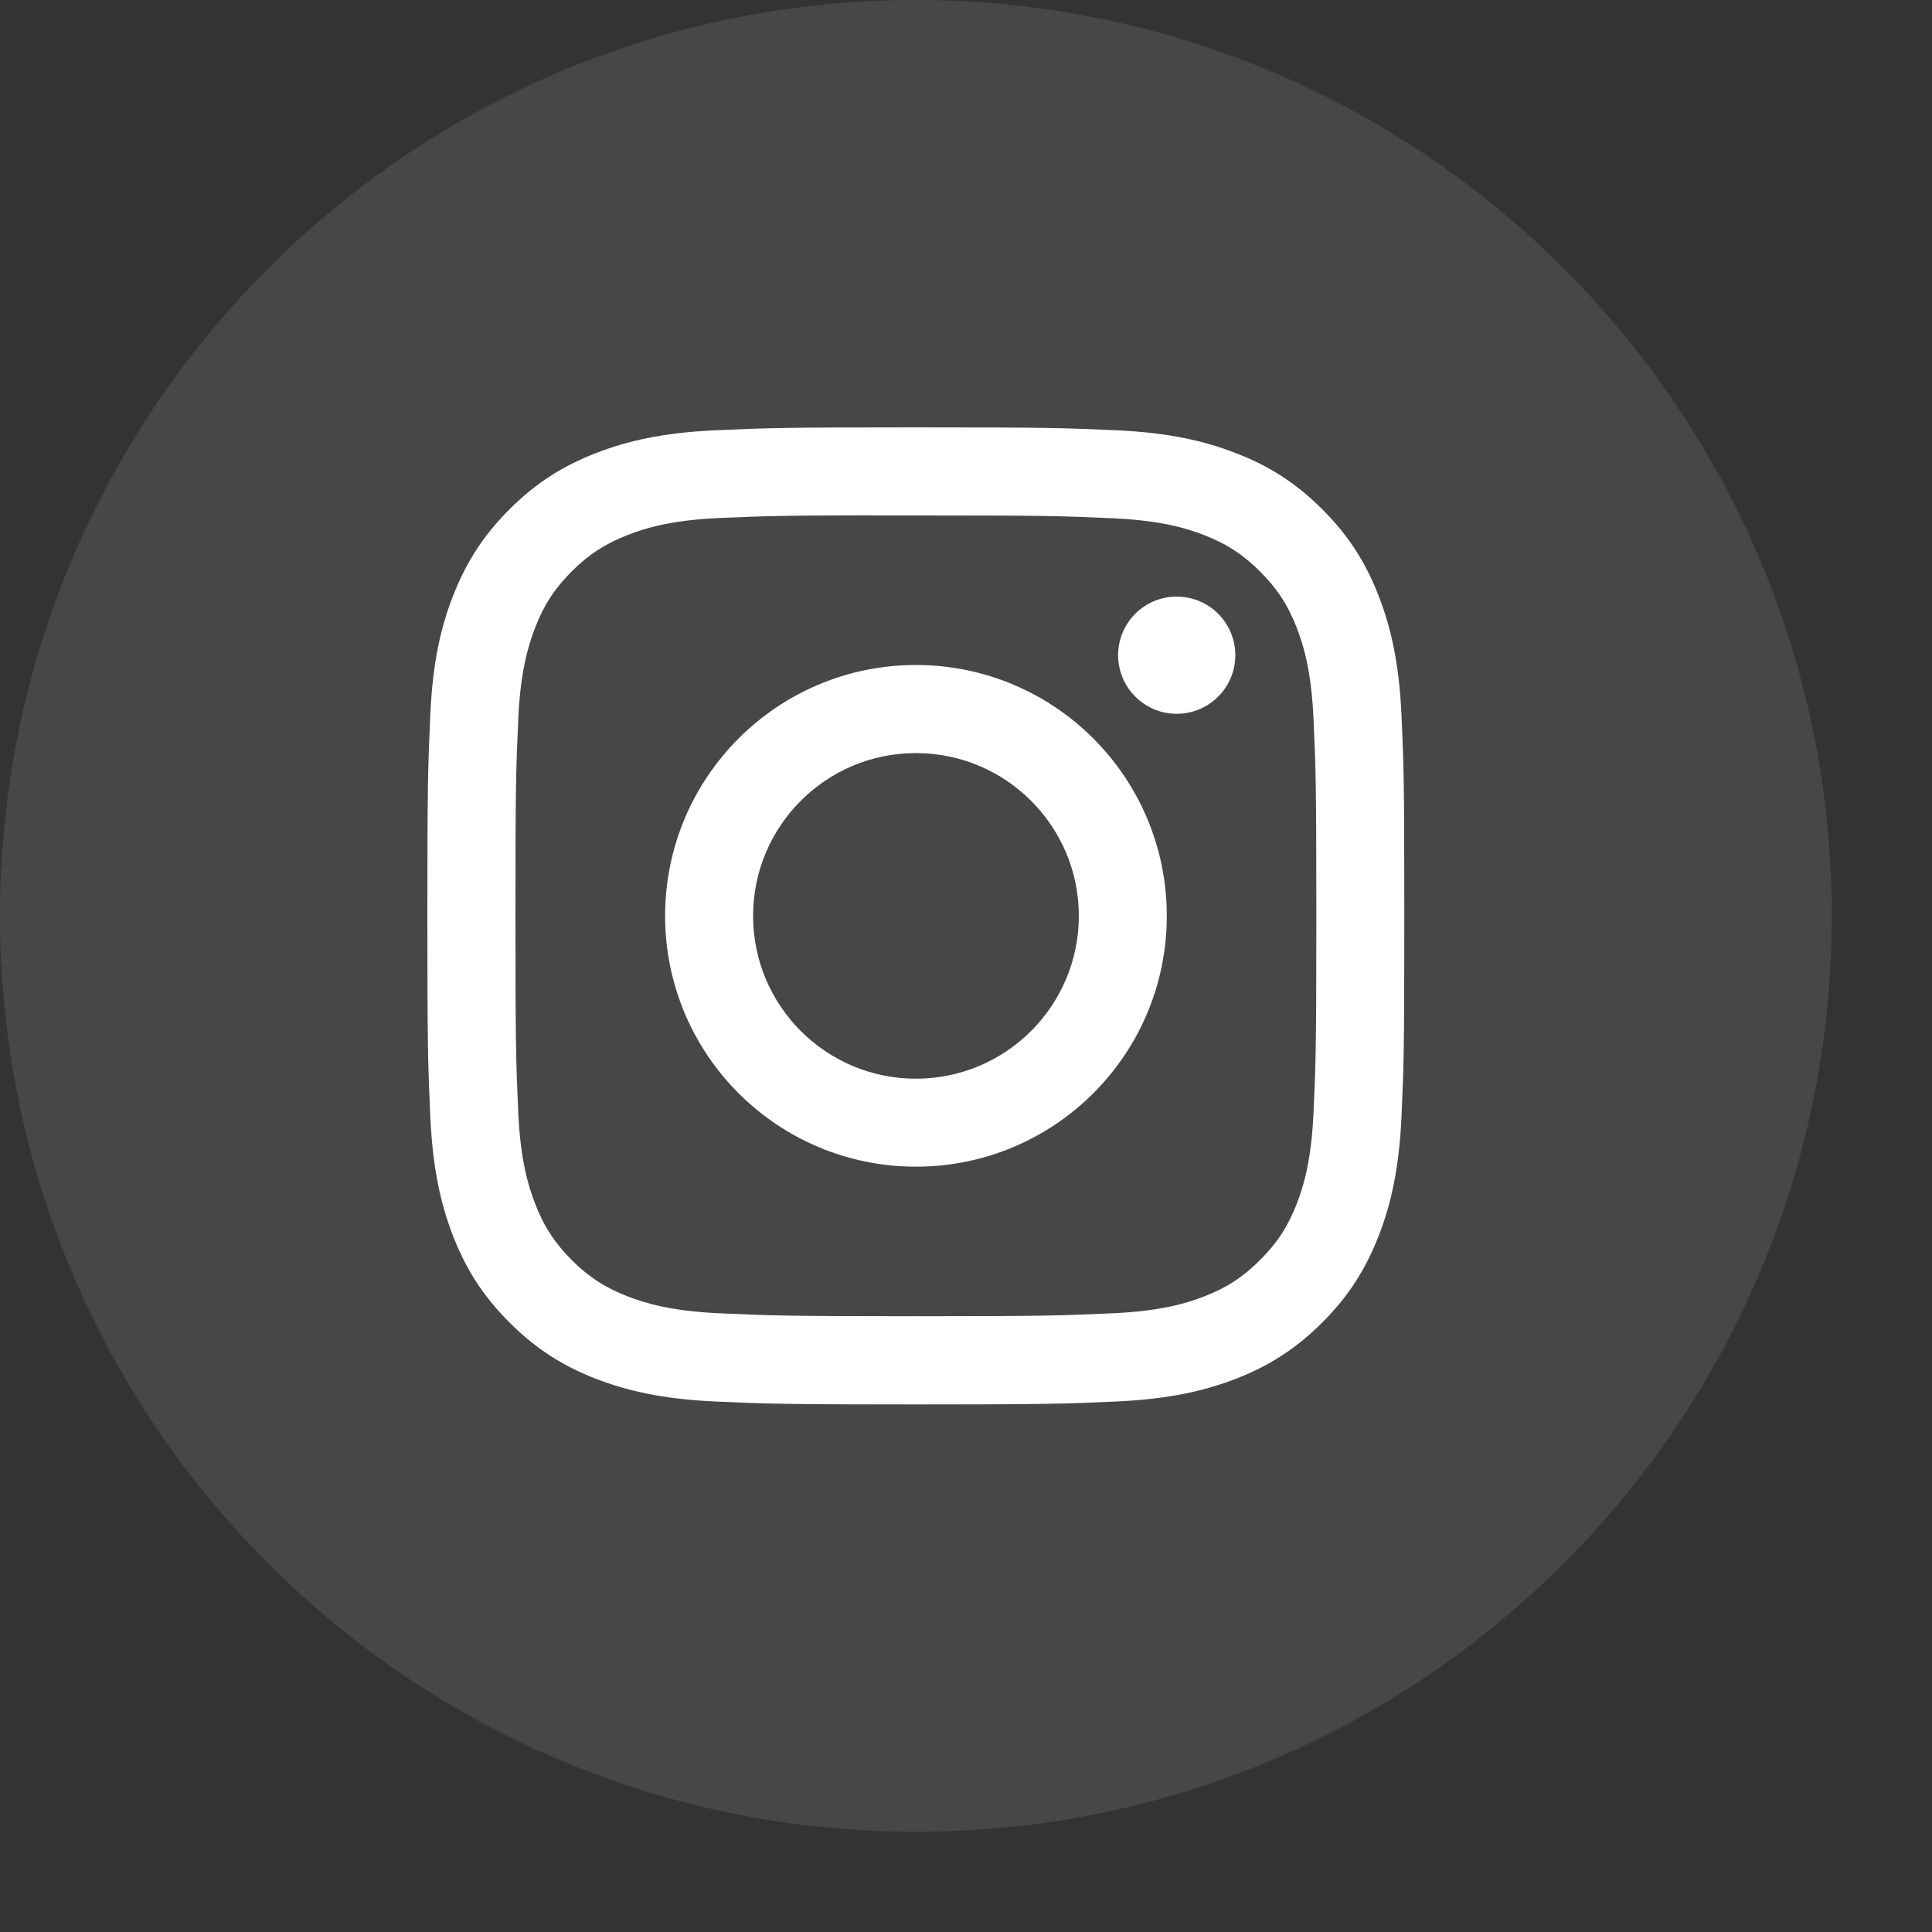 <svg width="15" height="15" viewBox="0 0 15 15" fill="none" xmlns="http://www.w3.org/2000/svg">
<rect x="0" y="0" width="15" height="15" fill="#333333" stroke="none"/>
<g id="Social Icons">
<path id="BG" opacity="0.1" fill-rule="evenodd" clip-rule="evenodd" d="M0 7.111C0 3.184 3.184 0 7.111 0C11.039 0 14.222 3.184 14.222 7.111C14.222 11.039 11.039 14.222 7.111 14.222C3.184 14.222 0 11.039 0 7.111Z" fill="white"/>
<path id="Path" fill-rule="evenodd" clip-rule="evenodd" d="M7.111 3.318C6.081 3.318 5.952 3.323 5.547 3.341C5.144 3.36 4.868 3.424 4.627 3.518C4.378 3.614 4.166 3.744 3.955 3.955C3.744 4.166 3.615 4.377 3.517 4.627C3.423 4.868 3.359 5.144 3.341 5.547C3.323 5.952 3.318 6.081 3.318 7.111C3.318 8.141 3.323 8.27 3.341 8.675C3.36 9.078 3.424 9.354 3.517 9.595C3.614 9.844 3.744 10.056 3.955 10.267C4.166 10.478 4.377 10.608 4.627 10.705C4.868 10.798 5.143 10.862 5.547 10.881C5.952 10.899 6.081 10.904 7.111 10.904C8.141 10.904 8.27 10.899 8.674 10.881C9.078 10.862 9.354 10.798 9.595 10.705C9.845 10.608 10.056 10.478 10.267 10.267C10.478 10.056 10.607 9.844 10.704 9.595C10.798 9.354 10.862 9.078 10.881 8.675C10.899 8.27 10.903 8.141 10.903 7.111C10.903 6.081 10.899 5.952 10.881 5.547C10.862 5.144 10.798 4.868 10.704 4.627C10.607 4.377 10.478 4.166 10.267 3.955C10.056 3.744 9.845 3.614 9.595 3.518C9.353 3.424 9.078 3.36 8.674 3.341C8.269 3.323 8.14 3.318 7.11 3.318H7.111ZM6.771 4.002C6.872 4.002 6.985 4.002 7.111 4.002C8.124 4.002 8.244 4.006 8.644 4.024C9.014 4.041 9.214 4.102 9.348 4.154C9.525 4.223 9.651 4.305 9.784 4.438C9.917 4.571 9.999 4.697 10.068 4.874C10.12 5.008 10.181 5.208 10.198 5.578C10.216 5.978 10.22 6.098 10.22 7.11C10.22 8.122 10.216 8.242 10.198 8.642C10.181 9.012 10.12 9.213 10.068 9.346C9.999 9.523 9.917 9.649 9.784 9.782C9.651 9.915 9.525 9.997 9.348 10.066C9.214 10.118 9.014 10.179 8.644 10.196C8.244 10.214 8.124 10.219 7.111 10.219C6.099 10.219 5.979 10.214 5.579 10.196C5.209 10.179 5.008 10.117 4.875 10.066C4.698 9.997 4.571 9.915 4.438 9.782C4.306 9.649 4.223 9.523 4.155 9.346C4.103 9.212 4.041 9.012 4.024 8.642C4.006 8.242 4.002 8.122 4.002 7.109C4.002 6.096 4.006 5.977 4.024 5.577C4.041 5.207 4.103 5.007 4.155 4.873C4.223 4.696 4.306 4.57 4.438 4.437C4.571 4.304 4.698 4.222 4.875 4.153C5.008 4.101 5.209 4.039 5.579 4.022C5.929 4.007 6.064 4.002 6.771 4.001V4.002ZM9.136 4.632C8.885 4.632 8.681 4.835 8.681 5.087C8.681 5.338 8.885 5.542 9.136 5.542C9.387 5.542 9.591 5.338 9.591 5.087C9.591 4.835 9.387 4.632 9.136 4.632ZM7.111 5.163C6.036 5.163 5.164 6.035 5.164 7.111C5.164 8.187 6.036 9.058 7.111 9.058C8.187 9.058 9.059 8.187 9.059 7.111C9.059 6.035 8.187 5.163 7.111 5.163ZM7.111 5.847C7.809 5.847 8.376 6.413 8.376 7.111C8.376 7.809 7.809 8.375 7.111 8.375C6.413 8.375 5.847 7.809 5.847 7.111C5.847 6.413 6.413 5.847 7.111 5.847Z" fill="white"/>
</g>
</svg>
